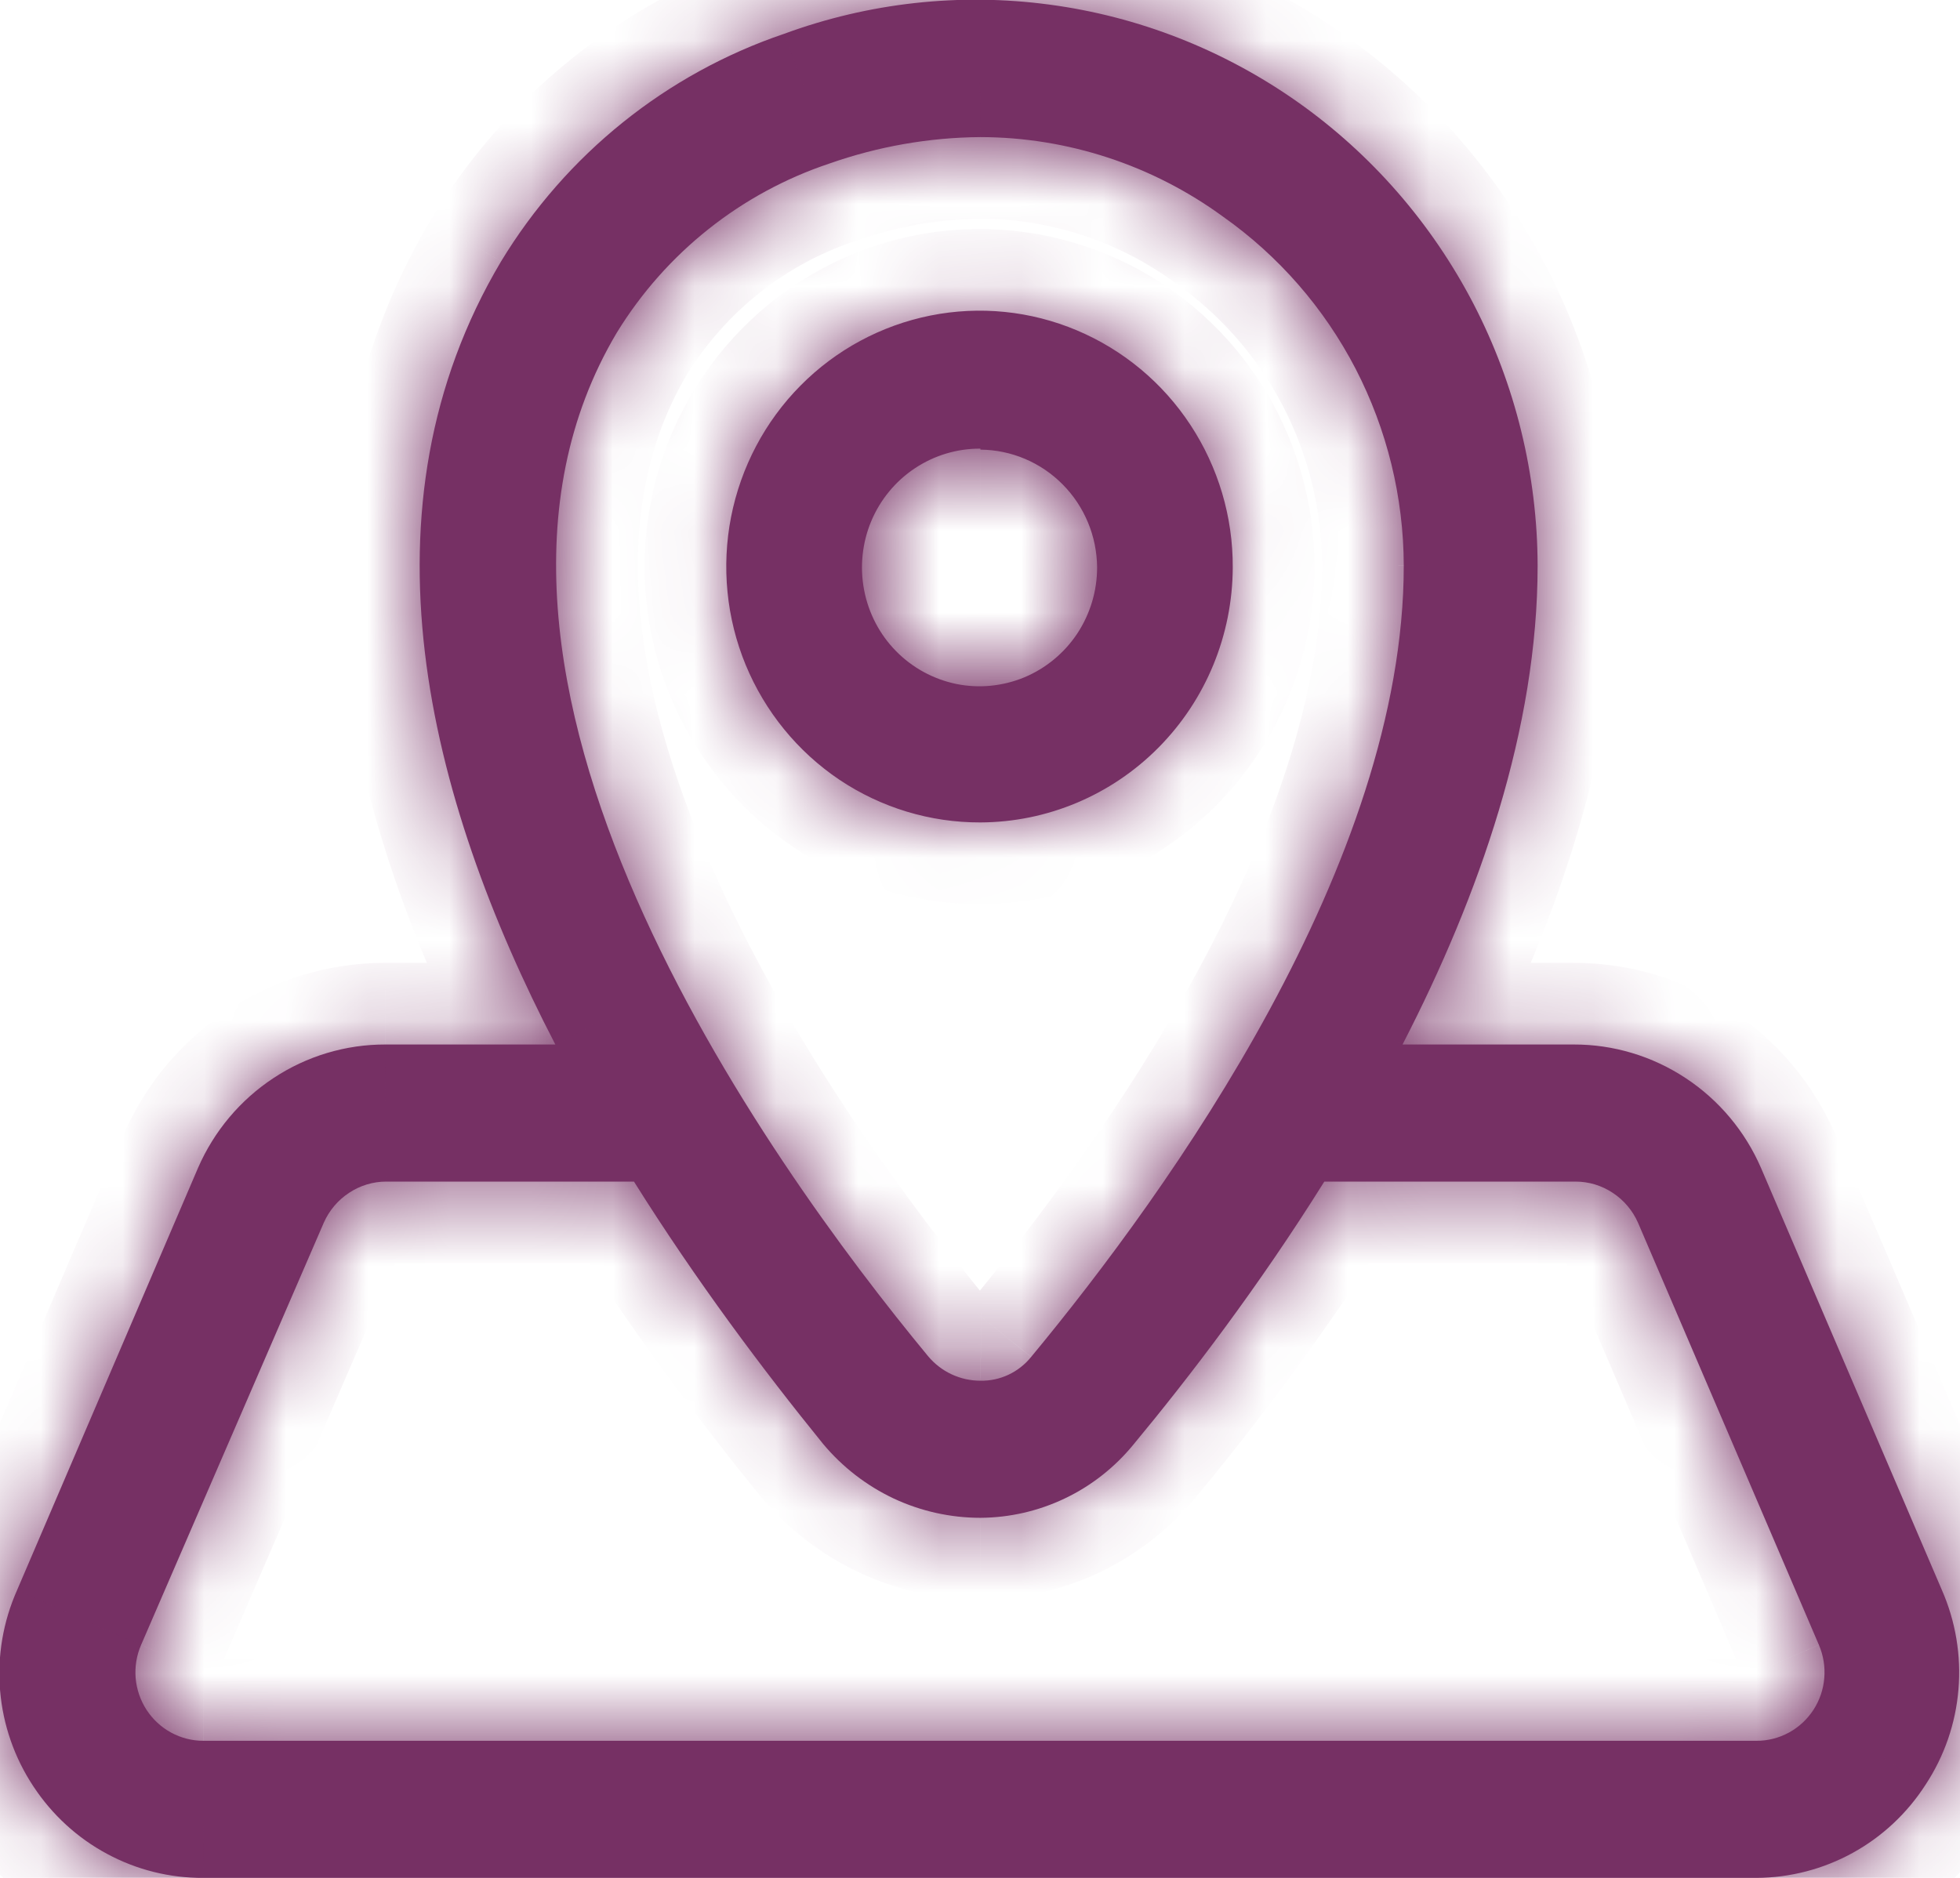 <svg width="24" height="23" viewBox="0 0 24 23" fill="none" xmlns="http://www.w3.org/2000/svg">
<mask id="path-1-inside-1_9943_24560" fill="white">
<path fill-rule="evenodd" clip-rule="evenodd" d="M12.005 18.59C11.638 18.59 11.275 18.509 10.942 18.353C10.61 18.196 10.315 17.968 10.078 17.684C9.353 16.79 8.528 15.693 7.763 14.472H4.729C4.567 14.472 4.409 14.52 4.274 14.61C4.138 14.699 4.031 14.826 3.965 14.975L1.728 20.146C1.672 20.274 1.65 20.414 1.661 20.553C1.673 20.692 1.719 20.826 1.795 20.943C1.871 21.059 1.974 21.155 2.096 21.221C2.218 21.287 2.354 21.322 2.492 21.321H21.508C21.646 21.322 21.782 21.287 21.904 21.221C22.026 21.155 22.129 21.059 22.205 20.943C22.281 20.826 22.327 20.692 22.338 20.553C22.35 20.414 22.327 20.274 22.272 20.146L20.057 14.975C19.991 14.826 19.884 14.699 19.748 14.61C19.613 14.52 19.455 14.472 19.293 14.472H16.216C15.412 15.759 14.559 16.873 13.877 17.695C13.649 17.973 13.363 18.198 13.04 18.352C12.716 18.507 12.363 18.588 12.005 18.59ZM17.174 12.793C18.117 10.962 18.828 8.92 18.828 6.928C18.825 5.813 18.556 4.714 18.045 3.726C17.533 2.738 16.794 1.888 15.889 1.249C14.984 0.611 13.941 0.201 12.847 0.056C11.752 -0.09 10.639 0.033 9.602 0.414C8.159 0.903 6.932 1.89 6.136 3.201C4.34 6.223 5.221 9.747 6.8 12.793H4.718C4.232 12.792 3.756 12.935 3.349 13.204C2.942 13.472 2.621 13.854 2.425 14.304L0.21 19.474C0.038 19.86 -0.034 20.283 0.001 20.704C0.036 21.125 0.177 21.53 0.41 21.881C0.638 22.227 0.947 22.511 1.311 22.706C1.674 22.902 2.08 23.003 2.492 23H21.508C21.92 22.998 22.325 22.893 22.686 22.694C23.048 22.495 23.355 22.207 23.579 21.858C23.808 21.51 23.947 21.109 23.981 20.692C24.016 20.276 23.946 19.857 23.778 19.474L21.563 14.304C21.368 13.854 21.047 13.472 20.64 13.204C20.232 12.935 19.757 12.792 19.271 12.793H17.174ZM12.005 1.679C11.375 1.684 10.75 1.794 10.156 2.003C9.075 2.364 8.153 3.096 7.553 4.074C5.083 8.226 9.392 14.225 11.363 16.609C11.442 16.704 11.54 16.78 11.651 16.832C11.762 16.884 11.883 16.911 12.005 16.911C12.124 16.913 12.241 16.888 12.348 16.838C12.456 16.787 12.551 16.713 12.626 16.62C14.331 14.561 17.189 10.565 17.189 6.928C17.187 6.088 16.984 5.261 16.599 4.516C16.213 3.772 15.656 3.133 14.974 2.652C14.109 2.021 13.071 1.681 12.005 1.679ZM12.005 10.073C11.391 10.075 10.79 9.893 10.278 9.55C9.767 9.206 9.368 8.717 9.131 8.144C8.895 7.571 8.833 6.94 8.952 6.331C9.072 5.722 9.367 5.162 9.802 4.723C10.236 4.284 10.79 3.986 11.392 3.865C11.995 3.744 12.619 3.807 13.186 4.046C13.753 4.285 14.238 4.688 14.577 5.205C14.917 5.722 15.098 6.33 15.095 6.95C15.092 7.778 14.766 8.57 14.187 9.155C13.608 9.74 12.824 10.07 12.005 10.073ZM12.005 5.495C11.72 5.493 11.441 5.577 11.203 5.735C10.964 5.894 10.778 6.12 10.667 6.386C10.557 6.651 10.527 6.944 10.581 7.227C10.635 7.51 10.771 7.771 10.972 7.975C11.173 8.18 11.43 8.319 11.709 8.377C11.989 8.434 12.279 8.405 12.543 8.296C12.806 8.186 13.032 7.999 13.191 7.76C13.349 7.52 13.434 7.239 13.434 6.95C13.431 6.568 13.28 6.203 13.012 5.933C12.745 5.663 12.383 5.51 12.005 5.507V5.495Z"/>
</mask>
<path fill-rule="evenodd" clip-rule="evenodd" d="M12.005 18.59C11.638 18.59 11.275 18.509 10.942 18.353C10.61 18.196 10.315 17.968 10.078 17.684C9.353 16.79 8.528 15.693 7.763 14.472H4.729C4.567 14.472 4.409 14.52 4.274 14.61C4.138 14.699 4.031 14.826 3.965 14.975L1.728 20.146C1.672 20.274 1.65 20.414 1.661 20.553C1.673 20.692 1.719 20.826 1.795 20.943C1.871 21.059 1.974 21.155 2.096 21.221C2.218 21.287 2.354 21.322 2.492 21.321H21.508C21.646 21.322 21.782 21.287 21.904 21.221C22.026 21.155 22.129 21.059 22.205 20.943C22.281 20.826 22.327 20.692 22.338 20.553C22.35 20.414 22.327 20.274 22.272 20.146L20.057 14.975C19.991 14.826 19.884 14.699 19.748 14.61C19.613 14.52 19.455 14.472 19.293 14.472H16.216C15.412 15.759 14.559 16.873 13.877 17.695C13.649 17.973 13.363 18.198 13.04 18.352C12.716 18.507 12.363 18.588 12.005 18.59ZM17.174 12.793C18.117 10.962 18.828 8.92 18.828 6.928C18.825 5.813 18.556 4.714 18.045 3.726C17.533 2.738 16.794 1.888 15.889 1.249C14.984 0.611 13.941 0.201 12.847 0.056C11.752 -0.09 10.639 0.033 9.602 0.414C8.159 0.903 6.932 1.89 6.136 3.201C4.34 6.223 5.221 9.747 6.8 12.793H4.718C4.232 12.792 3.756 12.935 3.349 13.204C2.942 13.472 2.621 13.854 2.425 14.304L0.21 19.474C0.038 19.86 -0.034 20.283 0.001 20.704C0.036 21.125 0.177 21.53 0.41 21.881C0.638 22.227 0.947 22.511 1.311 22.706C1.674 22.902 2.08 23.003 2.492 23H21.508C21.92 22.998 22.325 22.893 22.686 22.694C23.048 22.495 23.355 22.207 23.579 21.858C23.808 21.51 23.947 21.109 23.981 20.692C24.016 20.276 23.946 19.857 23.778 19.474L21.563 14.304C21.368 13.854 21.047 13.472 20.64 13.204C20.232 12.935 19.757 12.792 19.271 12.793H17.174ZM12.005 1.679C11.375 1.684 10.75 1.794 10.156 2.003C9.075 2.364 8.153 3.096 7.553 4.074C5.083 8.226 9.392 14.225 11.363 16.609C11.442 16.704 11.54 16.78 11.651 16.832C11.762 16.884 11.883 16.911 12.005 16.911C12.124 16.913 12.241 16.888 12.348 16.838C12.456 16.787 12.551 16.713 12.626 16.62C14.331 14.561 17.189 10.565 17.189 6.928C17.187 6.088 16.984 5.261 16.599 4.516C16.213 3.772 15.656 3.133 14.974 2.652C14.109 2.021 13.071 1.681 12.005 1.679ZM12.005 10.073C11.391 10.075 10.79 9.893 10.278 9.55C9.767 9.206 9.368 8.717 9.131 8.144C8.895 7.571 8.833 6.94 8.952 6.331C9.072 5.722 9.367 5.162 9.802 4.723C10.236 4.284 10.79 3.986 11.392 3.865C11.995 3.744 12.619 3.807 13.186 4.046C13.753 4.285 14.238 4.688 14.577 5.205C14.917 5.722 15.098 6.33 15.095 6.95C15.092 7.778 14.766 8.57 14.187 9.155C13.608 9.74 12.824 10.07 12.005 10.073ZM12.005 5.495C11.72 5.493 11.441 5.577 11.203 5.735C10.964 5.894 10.778 6.12 10.667 6.386C10.557 6.651 10.527 6.944 10.581 7.227C10.635 7.51 10.771 7.771 10.972 7.975C11.173 8.18 11.43 8.319 11.709 8.377C11.989 8.434 12.279 8.405 12.543 8.296C12.806 8.186 13.032 7.999 13.191 7.76C13.349 7.52 13.434 7.239 13.434 6.95C13.431 6.568 13.28 6.203 13.012 5.933C12.745 5.663 12.383 5.51 12.005 5.507V5.495Z" fill="#763064"/>
<path d="M10.942 18.353L11.368 17.448L11.368 17.448L10.942 18.353ZM12.005 18.59L12.006 19.59L12.011 19.59L12.005 18.59ZM10.078 17.684L9.302 18.314L9.309 18.323L10.078 17.684ZM7.763 14.472L8.61 13.941L8.316 13.472H7.763V14.472ZM4.729 14.472L4.729 13.472L4.724 13.472L4.729 14.472ZM4.274 14.61L4.824 15.445L4.824 15.445L4.274 14.61ZM3.965 14.975L3.05 14.571L3.047 14.578L3.965 14.975ZM1.728 20.146L0.81 19.749L0.81 19.75L1.728 20.146ZM1.795 20.943L0.956 21.488L0.956 21.488L1.795 20.943ZM2.096 21.221L2.573 20.342L2.573 20.342L2.096 21.221ZM2.492 21.321L2.492 20.321L2.488 20.321L2.492 21.321ZM21.508 21.321L21.512 20.321H21.508V21.321ZM21.904 21.221L21.427 20.342L21.427 20.342L21.904 21.221ZM22.205 20.943L23.043 21.488L23.043 21.488L22.205 20.943ZM22.272 20.146L21.353 20.54L21.354 20.543L22.272 20.146ZM20.057 14.975L20.976 14.581L20.972 14.571L20.057 14.975ZM19.748 14.61L19.198 15.445L19.198 15.445L19.748 14.61ZM19.293 14.472L19.298 13.472H19.293V14.472ZM16.216 14.472V13.472H15.662L15.368 13.942L16.216 14.472ZM13.877 17.695L13.108 17.056L13.104 17.061L13.877 17.695ZM13.04 18.352L13.471 19.255L13.471 19.255L13.04 18.352ZM17.174 12.793L16.285 12.335L15.534 13.793H17.174V12.793ZM18.828 6.928L19.828 6.928L19.828 6.925L18.828 6.928ZM18.045 3.726L18.933 3.266L18.933 3.266L18.045 3.726ZM15.889 1.249L15.312 2.066L15.312 2.066L15.889 1.249ZM12.847 0.056L12.715 1.047L12.715 1.047L12.847 0.056ZM9.602 0.414L9.923 1.361L9.935 1.357L9.947 1.353L9.602 0.414ZM6.136 3.201L5.281 2.682L5.276 2.69L6.136 3.201ZM6.8 12.793V13.793H8.445L7.688 12.332L6.8 12.793ZM4.718 12.793L4.717 13.793H4.718V12.793ZM3.349 13.204L3.899 14.038L3.899 14.038L3.349 13.204ZM2.425 14.304L1.508 13.905L1.506 13.91L2.425 14.304ZM0.21 19.474L1.123 19.882L1.127 19.875L1.13 19.868L0.21 19.474ZM0.001 20.704L0.998 20.621L0.998 20.621L0.001 20.704ZM0.41 21.881L1.245 21.331L1.243 21.328L0.41 21.881ZM1.311 22.706L1.784 21.826L1.784 21.826L1.311 22.706ZM2.492 23L2.492 22L2.485 22L2.492 23ZM21.508 23L21.508 24L21.512 24L21.508 23ZM22.686 22.694L22.204 21.818L22.204 21.818L22.686 22.694ZM23.579 21.858L22.744 21.309L22.738 21.318L23.579 21.858ZM23.981 20.692L24.978 20.776L24.978 20.776L23.981 20.692ZM23.778 19.474L22.859 19.868L22.863 19.877L23.778 19.474ZM21.563 14.304L22.483 13.91L22.48 13.905L21.563 14.304ZM20.64 13.204L20.089 14.038L20.089 14.038L20.64 13.204ZM19.271 12.793L19.271 13.793L19.271 13.793L19.271 12.793ZM10.156 2.003L10.472 2.952L10.48 2.949L10.488 2.946L10.156 2.003ZM12.005 1.679L12.006 0.679L11.996 0.679L12.005 1.679ZM7.553 4.074L6.701 3.551L6.697 3.557L6.694 3.563L7.553 4.074ZM11.363 16.609L10.592 17.247L10.595 17.25L11.363 16.609ZM12.005 16.911L12.021 15.911L12.007 15.911L12.005 16.911ZM12.348 16.838L11.924 15.932L11.924 15.932L12.348 16.838ZM12.626 16.62L11.855 15.982L11.849 15.991L12.626 16.62ZM17.189 6.928L18.189 6.928L18.189 6.925L17.189 6.928ZM16.599 4.516L17.486 4.056L17.486 4.056L16.599 4.516ZM14.974 2.652L14.384 3.46L14.391 3.465L14.398 3.47L14.974 2.652ZM10.278 9.55L9.721 10.38L9.721 10.38L10.278 9.55ZM12.005 10.073L12.002 9.073L12.002 9.073L12.005 10.073ZM9.131 8.144L10.056 7.763L10.056 7.763L9.131 8.144ZM14.577 5.205L15.413 4.656L15.413 4.656L14.577 5.205ZM15.095 6.95L14.095 6.947L14.095 6.947L15.095 6.95ZM14.187 9.155L13.476 8.452L13.476 8.452L14.187 9.155ZM11.203 5.735L11.757 6.568L11.757 6.568L11.203 5.735ZM12.005 5.495H13.005V4.503L12.013 4.495L12.005 5.495ZM11.709 8.377L11.909 7.397L11.909 7.397L11.709 8.377ZM13.434 6.95L14.434 6.95L14.434 6.943L13.434 6.95ZM13.012 5.933L13.723 5.229L13.723 5.229L13.012 5.933ZM12.005 5.507H11.005V6.499L11.998 6.507L12.005 5.507ZM10.517 19.258C10.983 19.477 11.491 19.591 12.006 19.59L12.005 17.59C11.785 17.59 11.568 17.542 11.368 17.448L10.517 19.258ZM9.309 18.323C9.639 18.719 10.051 19.038 10.517 19.258L11.368 17.448C11.168 17.354 10.99 17.216 10.847 17.044L9.309 18.323ZM6.915 15.003C7.708 16.268 8.559 17.398 9.302 18.314L10.855 17.053C10.147 16.181 9.348 15.118 8.61 13.941L6.915 15.003ZM7.763 13.472H4.729V15.472H7.763V13.472ZM4.724 13.472C4.367 13.473 4.02 13.579 3.723 13.775L4.824 15.445C4.798 15.462 4.767 15.471 4.734 15.472L4.724 13.472ZM3.723 13.775C3.426 13.97 3.193 14.247 3.05 14.571L4.879 15.38C4.868 15.405 4.849 15.428 4.824 15.445L3.723 13.775ZM3.047 14.578L0.81 19.749L2.645 20.543L4.883 15.372L3.047 14.578ZM0.81 19.75C0.689 20.029 0.639 20.334 0.665 20.637L2.658 20.469C2.66 20.494 2.656 20.519 2.646 20.543L0.81 19.75ZM0.665 20.637C0.69 20.94 0.79 21.232 0.956 21.488L2.633 20.398C2.647 20.42 2.656 20.444 2.658 20.469L0.665 20.637ZM0.956 21.488C1.123 21.743 1.35 21.954 1.619 22.1L2.573 20.342C2.598 20.356 2.619 20.375 2.633 20.398L0.956 21.488ZM1.619 22.1C1.888 22.246 2.189 22.322 2.495 22.321L2.488 20.321C2.518 20.321 2.547 20.329 2.573 20.342L1.619 22.1ZM2.492 22.321H21.508V20.321H2.492V22.321ZM21.504 22.321C21.811 22.322 22.112 22.246 22.381 22.1L21.427 20.342C21.452 20.329 21.481 20.321 21.512 20.321L21.504 22.321ZM22.381 22.1C22.65 21.954 22.877 21.743 23.043 21.488L21.367 20.398C21.381 20.375 21.401 20.356 21.427 20.342L22.381 22.1ZM23.043 21.488C23.209 21.232 23.309 20.94 23.335 20.637L21.342 20.469C21.344 20.444 21.352 20.42 21.367 20.398L23.043 21.488ZM23.335 20.637C23.36 20.334 23.311 20.029 23.19 19.75L21.354 20.543C21.344 20.519 21.34 20.494 21.342 20.469L23.335 20.637ZM23.191 19.752L20.976 14.581L19.138 15.369L21.353 20.54L23.191 19.752ZM20.972 14.571C20.829 14.247 20.595 13.97 20.299 13.775L19.198 15.445C19.172 15.428 19.154 15.405 19.142 15.38L20.972 14.571ZM20.299 13.775C20.002 13.579 19.654 13.473 19.298 13.472L19.288 15.472C19.255 15.471 19.224 15.462 19.198 15.445L20.299 13.775ZM19.293 13.472H16.216V15.472H19.293V13.472ZM14.646 18.334C15.349 17.487 16.23 16.336 17.064 15.001L15.368 13.942C14.593 15.182 13.769 16.259 13.108 17.056L14.646 18.334ZM13.471 19.255C13.927 19.036 14.33 18.72 14.65 18.329L13.104 17.061C12.968 17.226 12.799 17.359 12.608 17.45L13.471 19.255ZM12.011 19.59C12.516 19.587 13.015 19.473 13.471 19.255L12.608 17.45C12.418 17.541 12.21 17.589 12 17.59L12.011 19.59ZM18.063 13.251C19.043 11.349 19.828 9.144 19.828 6.928H17.828C17.828 8.697 17.192 10.574 16.285 12.335L18.063 13.251ZM19.828 6.925C19.824 5.651 19.518 4.396 18.933 3.266L17.157 4.186C17.595 5.032 17.825 5.974 17.828 6.931L19.828 6.925ZM18.933 3.266C18.348 2.136 17.502 1.164 16.466 0.432L15.312 2.066C16.086 2.612 16.718 3.339 17.157 4.186L18.933 3.266ZM16.466 0.432C15.43 -0.299 14.233 -0.769 12.978 -0.936L12.715 1.047C13.648 1.171 14.539 1.52 15.312 2.066L16.466 0.432ZM12.978 -0.936C11.723 -1.102 10.447 -0.961 9.258 -0.525L9.947 1.353C10.832 1.028 11.781 0.923 12.715 1.047L12.978 -0.936ZM9.281 -0.533C7.614 0.032 6.198 1.171 5.281 2.682L6.99 3.72C7.665 2.608 8.704 1.774 9.923 1.361L9.281 -0.533ZM5.276 2.69C3.205 6.175 4.29 10.124 5.912 13.253L7.688 12.332C6.152 9.371 5.475 6.271 6.995 3.712L5.276 2.69ZM4.718 13.793H6.8V11.793H4.718V13.793ZM3.899 14.038C4.144 13.877 4.428 13.793 4.717 13.793L4.718 11.793C4.036 11.792 3.369 11.993 2.799 12.368L3.899 14.038ZM3.342 14.703C3.461 14.43 3.655 14.199 3.899 14.038L2.799 12.368C2.229 12.744 1.781 13.278 1.508 13.905L3.342 14.703ZM1.13 19.868L3.345 14.697L1.506 13.91L-0.709 19.081L1.13 19.868ZM0.998 20.621C0.977 20.368 1.02 20.113 1.123 19.882L-0.703 19.067C-0.944 19.606 -1.044 20.198 -0.995 20.786L0.998 20.621ZM1.243 21.328C1.103 21.118 1.019 20.875 0.998 20.621L-0.995 20.786C-0.947 21.375 -0.75 21.942 -0.423 22.434L1.243 21.328ZM1.784 21.826C1.568 21.709 1.382 21.54 1.245 21.331L-0.426 22.43C-0.107 22.915 0.327 23.313 0.837 23.587L1.784 21.826ZM2.485 22C2.241 22.002 2.001 21.942 1.784 21.826L0.837 23.587C1.348 23.862 1.919 24.004 2.498 24L2.485 22ZM21.508 22H2.492V24H21.508V22ZM22.204 21.818C21.988 21.937 21.748 21.999 21.504 22L21.512 24C22.092 23.998 22.661 23.85 23.169 23.57L22.204 21.818ZM22.738 21.318C22.603 21.528 22.419 21.7 22.204 21.818L23.169 23.57C23.677 23.29 24.107 22.887 24.42 22.399L22.738 21.318ZM22.985 20.609C22.964 20.86 22.881 21.101 22.744 21.309L24.415 22.408C24.736 21.92 24.929 21.358 24.978 20.776L22.985 20.609ZM22.863 19.877C22.964 20.106 23.006 20.358 22.985 20.609L24.978 20.776C25.027 20.193 24.929 19.607 24.694 19.072L22.863 19.877ZM20.644 14.697L22.859 19.868L24.698 19.081L22.483 13.91L20.644 14.697ZM20.089 14.038C20.334 14.199 20.528 14.43 20.646 14.703L22.48 13.905C22.208 13.278 21.76 12.744 21.19 12.368L20.089 14.038ZM19.271 13.793C19.561 13.793 19.845 13.877 20.089 14.038L21.19 12.368C20.62 11.993 19.953 11.792 19.27 11.793L19.271 13.793ZM17.174 13.793H19.271V11.793H17.174V13.793ZM10.488 2.946C10.979 2.774 11.494 2.683 12.013 2.679L11.996 0.679C11.256 0.685 10.522 0.814 9.823 1.06L10.488 2.946ZM8.405 4.597C8.883 3.819 9.616 3.237 10.472 2.952L9.84 1.055C8.534 1.49 7.424 2.374 6.701 3.551L8.405 4.597ZM12.134 15.972C11.171 14.808 9.669 12.796 8.709 10.604C7.731 8.372 7.433 6.233 8.413 4.585L6.694 3.563C5.204 6.067 5.825 9.004 6.877 11.406C7.946 13.847 9.583 16.026 10.592 17.247L12.134 15.972ZM12.077 15.927C12.098 15.937 12.117 15.951 12.131 15.968L10.595 17.25C10.767 17.456 10.982 17.622 11.226 17.737L12.077 15.927ZM12.007 15.911C12.031 15.911 12.055 15.917 12.077 15.927L11.226 17.737C11.469 17.851 11.735 17.911 12.004 17.911L12.007 15.911ZM11.924 15.932C11.954 15.918 11.987 15.911 12.021 15.912L11.99 17.911C12.261 17.915 12.528 17.858 12.773 17.743L11.924 15.932ZM11.849 15.991C11.868 15.966 11.894 15.946 11.924 15.932L12.773 17.743C13.018 17.628 13.233 17.459 13.402 17.25L11.849 15.991ZM16.189 6.928C16.189 8.505 15.561 10.241 14.668 11.889C13.782 13.523 12.685 14.981 11.855 15.982L13.396 17.258C14.272 16.2 15.456 14.631 16.426 12.842C17.387 11.069 18.189 8.988 18.189 6.928H16.189ZM15.711 4.976C16.023 5.579 16.187 6.249 16.189 6.93L18.189 6.925C18.186 5.927 17.945 4.942 17.486 4.056L15.711 4.976ZM14.398 3.47C14.948 3.858 15.399 4.374 15.711 4.976L17.486 4.056C17.027 3.17 16.363 2.408 15.549 1.835L14.398 3.47ZM12.003 2.679C12.857 2.68 13.69 2.953 14.384 3.46L15.563 1.845C14.529 1.089 13.285 0.681 12.006 0.679L12.003 2.679ZM9.721 10.38C10.398 10.834 11.194 11.076 12.009 11.073L12.002 9.073C11.588 9.075 11.182 8.952 10.836 8.719L9.721 10.38ZM8.207 8.525C8.518 9.279 9.044 9.925 9.721 10.38L10.836 8.719C10.489 8.487 10.217 8.154 10.056 7.763L8.207 8.525ZM7.971 6.138C7.814 6.939 7.896 7.77 8.207 8.525L10.056 7.763C9.895 7.371 9.852 6.94 9.934 6.523L7.971 6.138ZM9.091 4.02C8.517 4.6 8.128 5.337 7.971 6.138L9.934 6.523C10.015 6.106 10.217 5.725 10.512 5.427L9.091 4.02ZM11.196 2.884C10.397 3.044 9.664 3.44 9.091 4.02L10.512 5.427C10.807 5.129 11.182 4.927 11.588 4.846L11.196 2.884ZM13.574 3.124C12.823 2.808 11.995 2.725 11.196 2.884L11.588 4.846C11.994 4.764 12.415 4.807 12.798 4.968L13.574 3.124ZM15.413 4.656C14.965 3.974 14.325 3.44 13.574 3.124L12.798 4.968C13.181 5.129 13.51 5.402 13.742 5.754L15.413 4.656ZM16.095 6.954C16.098 6.137 15.861 5.338 15.413 4.656L13.742 5.754C13.973 6.107 14.097 6.522 14.095 6.947L16.095 6.954ZM14.898 9.859C15.662 9.086 16.092 8.042 16.095 6.954L14.095 6.947C14.093 7.513 13.87 8.054 13.476 8.452L14.898 9.859ZM12.009 11.073C13.095 11.069 14.133 10.631 14.898 9.859L13.476 8.452C13.083 8.849 12.553 9.071 12.002 9.073L12.009 11.073ZM11.757 6.568C11.829 6.519 11.913 6.495 11.998 6.495L12.013 4.495C11.527 4.492 11.053 4.634 10.649 4.903L11.757 6.568ZM11.591 6.77C11.626 6.686 11.684 6.616 11.757 6.568L10.649 4.903C10.245 5.171 9.931 5.554 9.744 6.001L11.591 6.77ZM11.563 7.039C11.546 6.948 11.555 6.855 11.591 6.77L9.744 6.001C9.558 6.448 9.508 6.94 9.599 7.416L11.563 7.039ZM11.686 7.275C11.624 7.211 11.58 7.129 11.563 7.039L9.599 7.416C9.69 7.891 9.919 8.33 10.259 8.676L11.686 7.275ZM11.909 7.397C11.826 7.38 11.748 7.338 11.686 7.275L10.259 8.676C10.599 9.022 11.034 9.259 11.509 9.356L11.909 7.397ZM12.158 7.372C12.079 7.405 11.993 7.414 11.909 7.397L11.509 9.356C11.985 9.453 12.479 9.405 12.927 9.219L12.158 7.372ZM12.357 7.208C12.307 7.283 12.238 7.339 12.158 7.372L12.927 9.219C13.375 9.032 13.757 8.716 14.024 8.312L12.357 7.208ZM12.434 6.95C12.434 7.043 12.407 7.132 12.357 7.208L14.024 8.312C14.292 7.908 14.434 7.434 14.434 6.95L12.434 6.95ZM12.302 6.636C12.384 6.72 12.433 6.835 12.434 6.958L14.434 6.943C14.429 6.302 14.175 5.686 13.723 5.229L12.302 6.636ZM11.998 6.507C12.11 6.507 12.219 6.553 12.302 6.636L13.723 5.229C13.271 4.772 12.657 4.512 12.013 4.507L11.998 6.507ZM11.005 5.495V5.507H13.005V5.495H11.005Z" fill="#763064" mask="url(#path-1-inside-1_9943_24560)"/>
</svg>
